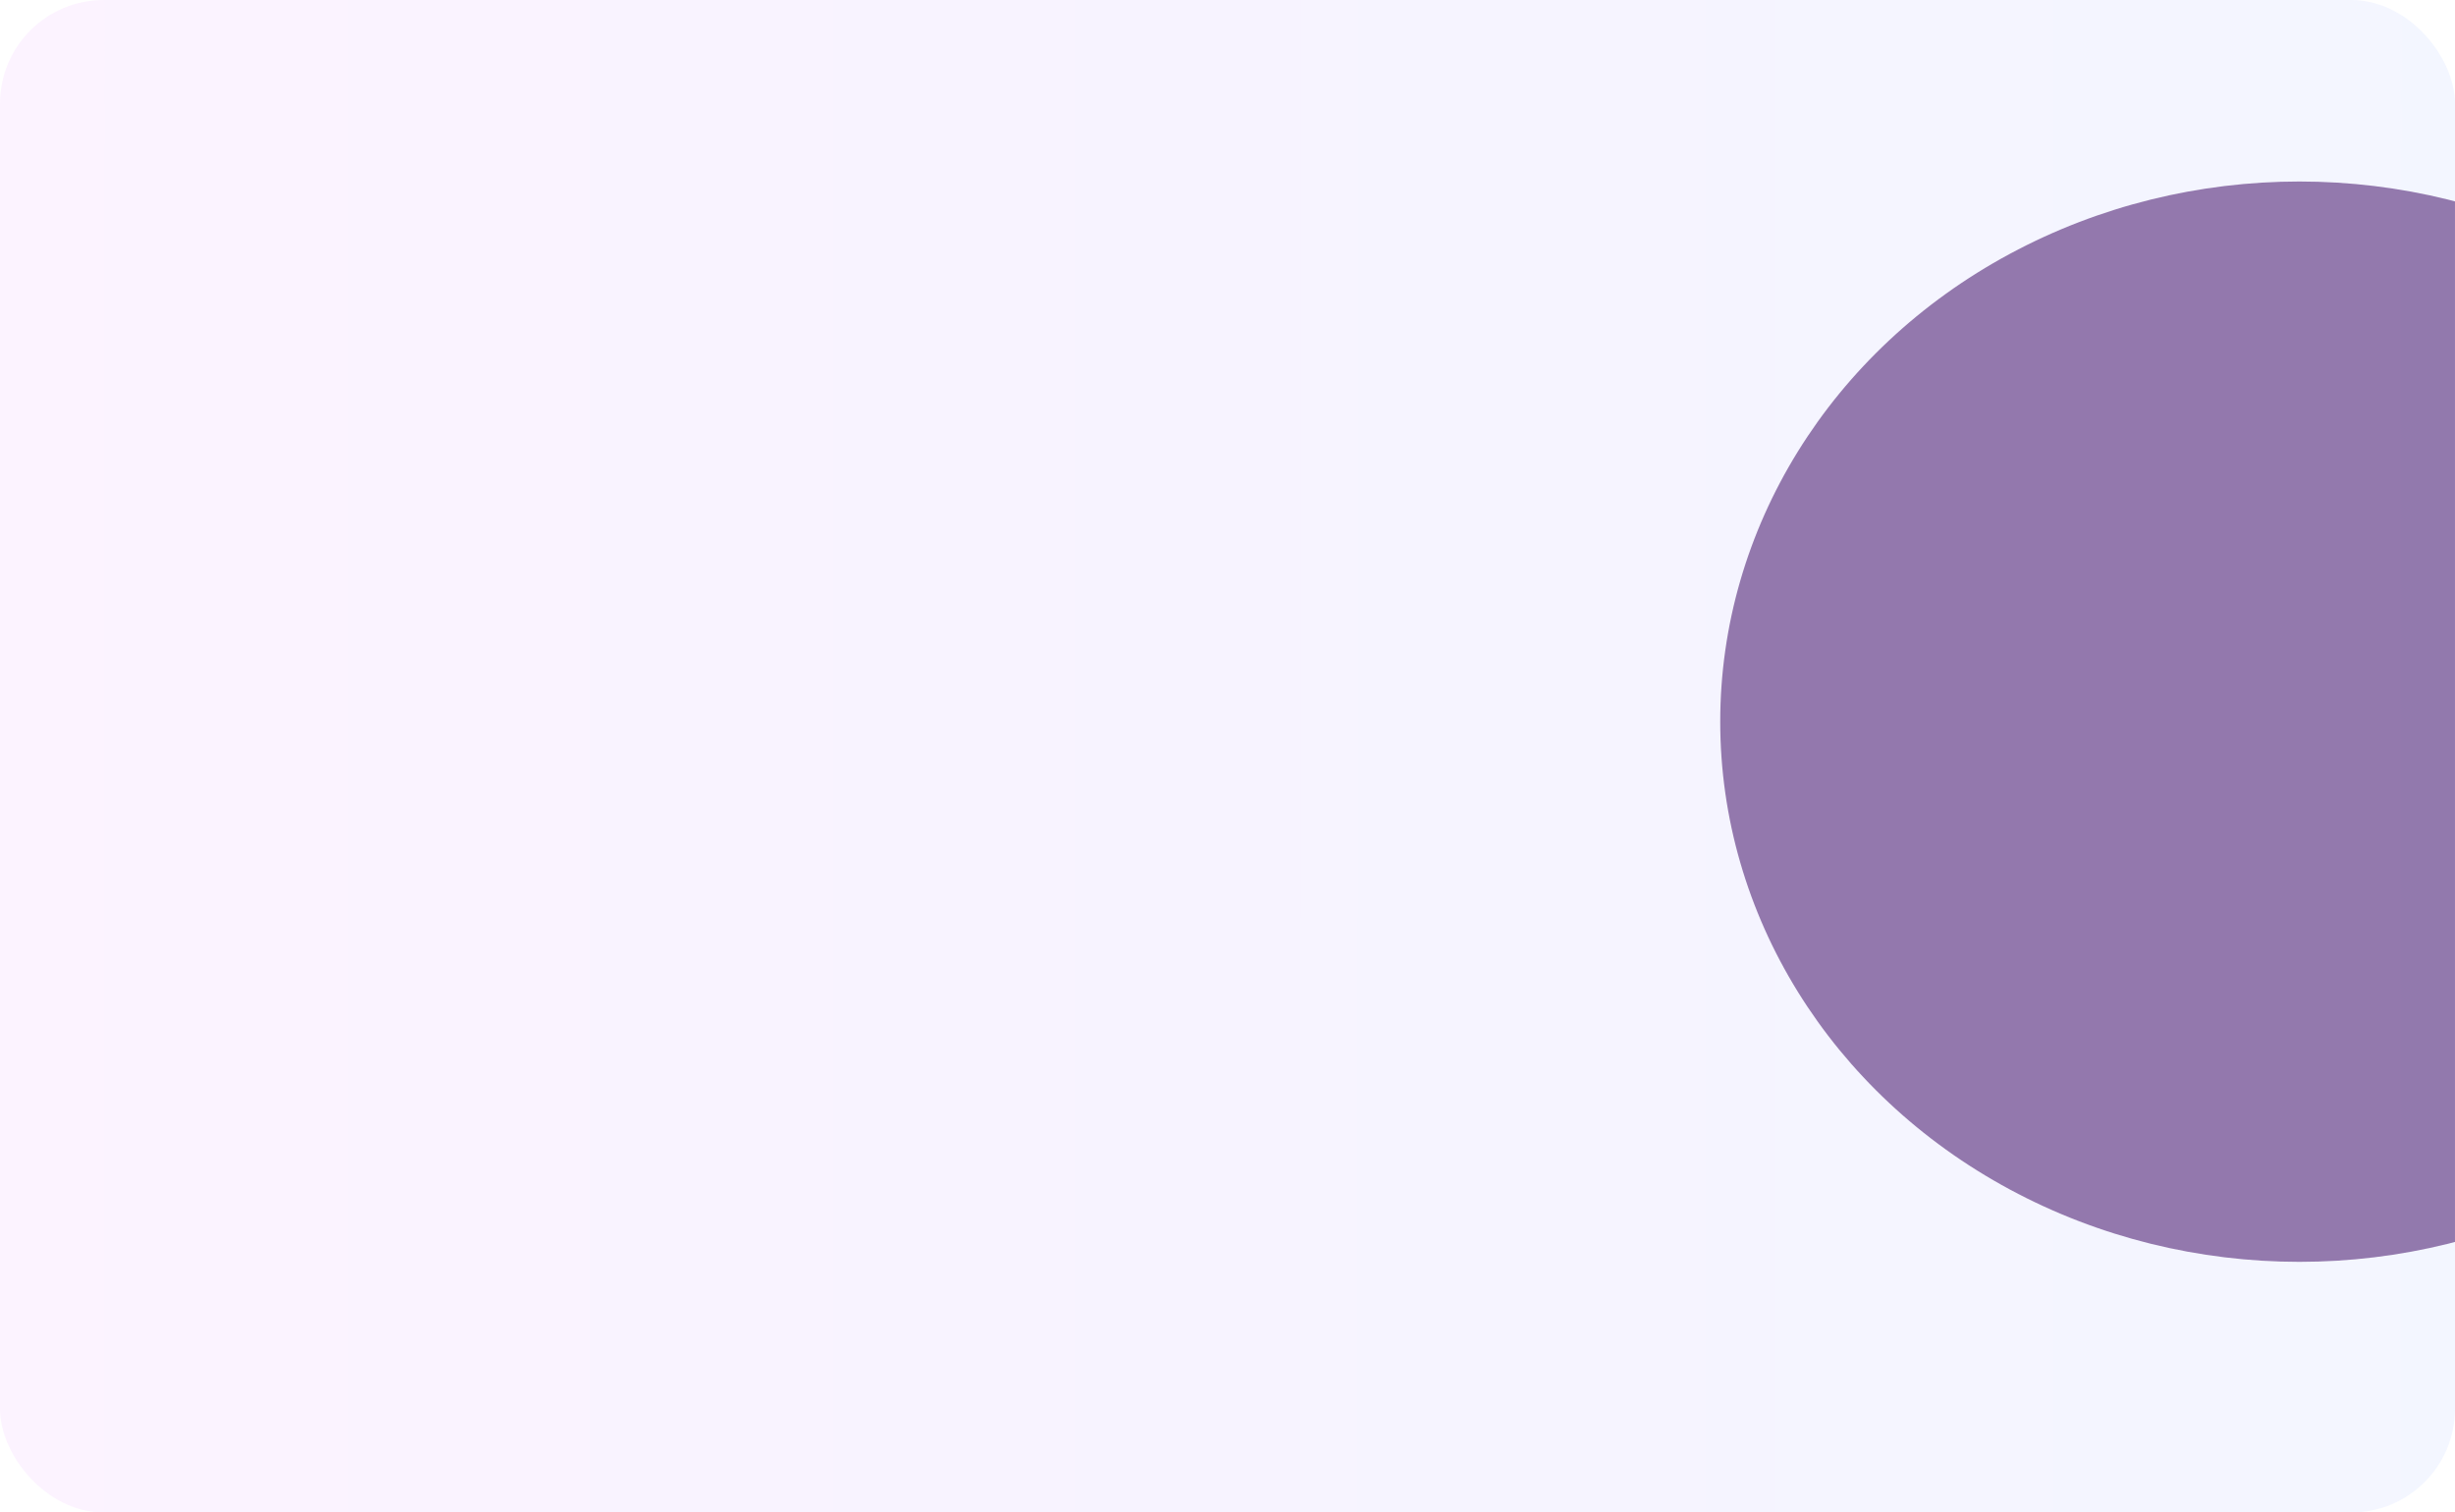<?xml version="1.0" encoding="UTF-8"?> <svg xmlns="http://www.w3.org/2000/svg" width="568" height="350" viewBox="0 0 568 350" fill="none"><g clip-path="url(#clip0_548_705)"><rect width="568" height="350" rx="24" fill="url(#paint0_linear_548_705)" fill-opacity="0.49"></rect><g filter="url(#filter0_f_548_705)"><ellipse cx="284.5" cy="-100.5" rx="84.5" ry="82.5" fill="#5C2E82" fill-opacity="0.2"></ellipse></g><g filter="url(#filter1_f_548_705)"><ellipse cx="532" cy="167" rx="134" ry="125" fill="#421068" fill-opacity="0.54"></ellipse></g></g><defs><filter id="filter0_f_548_705" x="20" y="-363" width="529" height="525" filterUnits="userSpaceOnUse" color-interpolation-filters="sRGB"><feFlood flood-opacity="0" result="BackgroundImageFix"></feFlood><feBlend mode="normal" in="SourceGraphic" in2="BackgroundImageFix" result="shape"></feBlend><feGaussianBlur stdDeviation="90" result="effect1_foregroundBlur_548_705"></feGaussianBlur></filter><filter id="filter1_f_548_705" x="148" y="-208" width="768" height="750" filterUnits="userSpaceOnUse" color-interpolation-filters="sRGB"><feFlood flood-opacity="0" result="BackgroundImageFix"></feFlood><feBlend mode="normal" in="SourceGraphic" in2="BackgroundImageFix" result="shape"></feBlend><feGaussianBlur stdDeviation="125" result="effect1_foregroundBlur_548_705"></feGaussianBlur></filter><linearGradient id="paint0_linear_548_705" x1="-0.017" y1="174.911" x2="568.017" y2="174.966" gradientUnits="userSpaceOnUse"><stop offset="0" stop-color="#E59CFF" stop-opacity="0.24"></stop><stop offset="0.5" stop-color="#BA9CFF" stop-opacity="0.24"></stop><stop offset="1" stop-color="#9CB2FF" stop-opacity="0.24"></stop></linearGradient><clipPath id="clip0_548_705"><rect width="568" height="350" rx="24" fill="white"></rect></clipPath></defs></svg> 